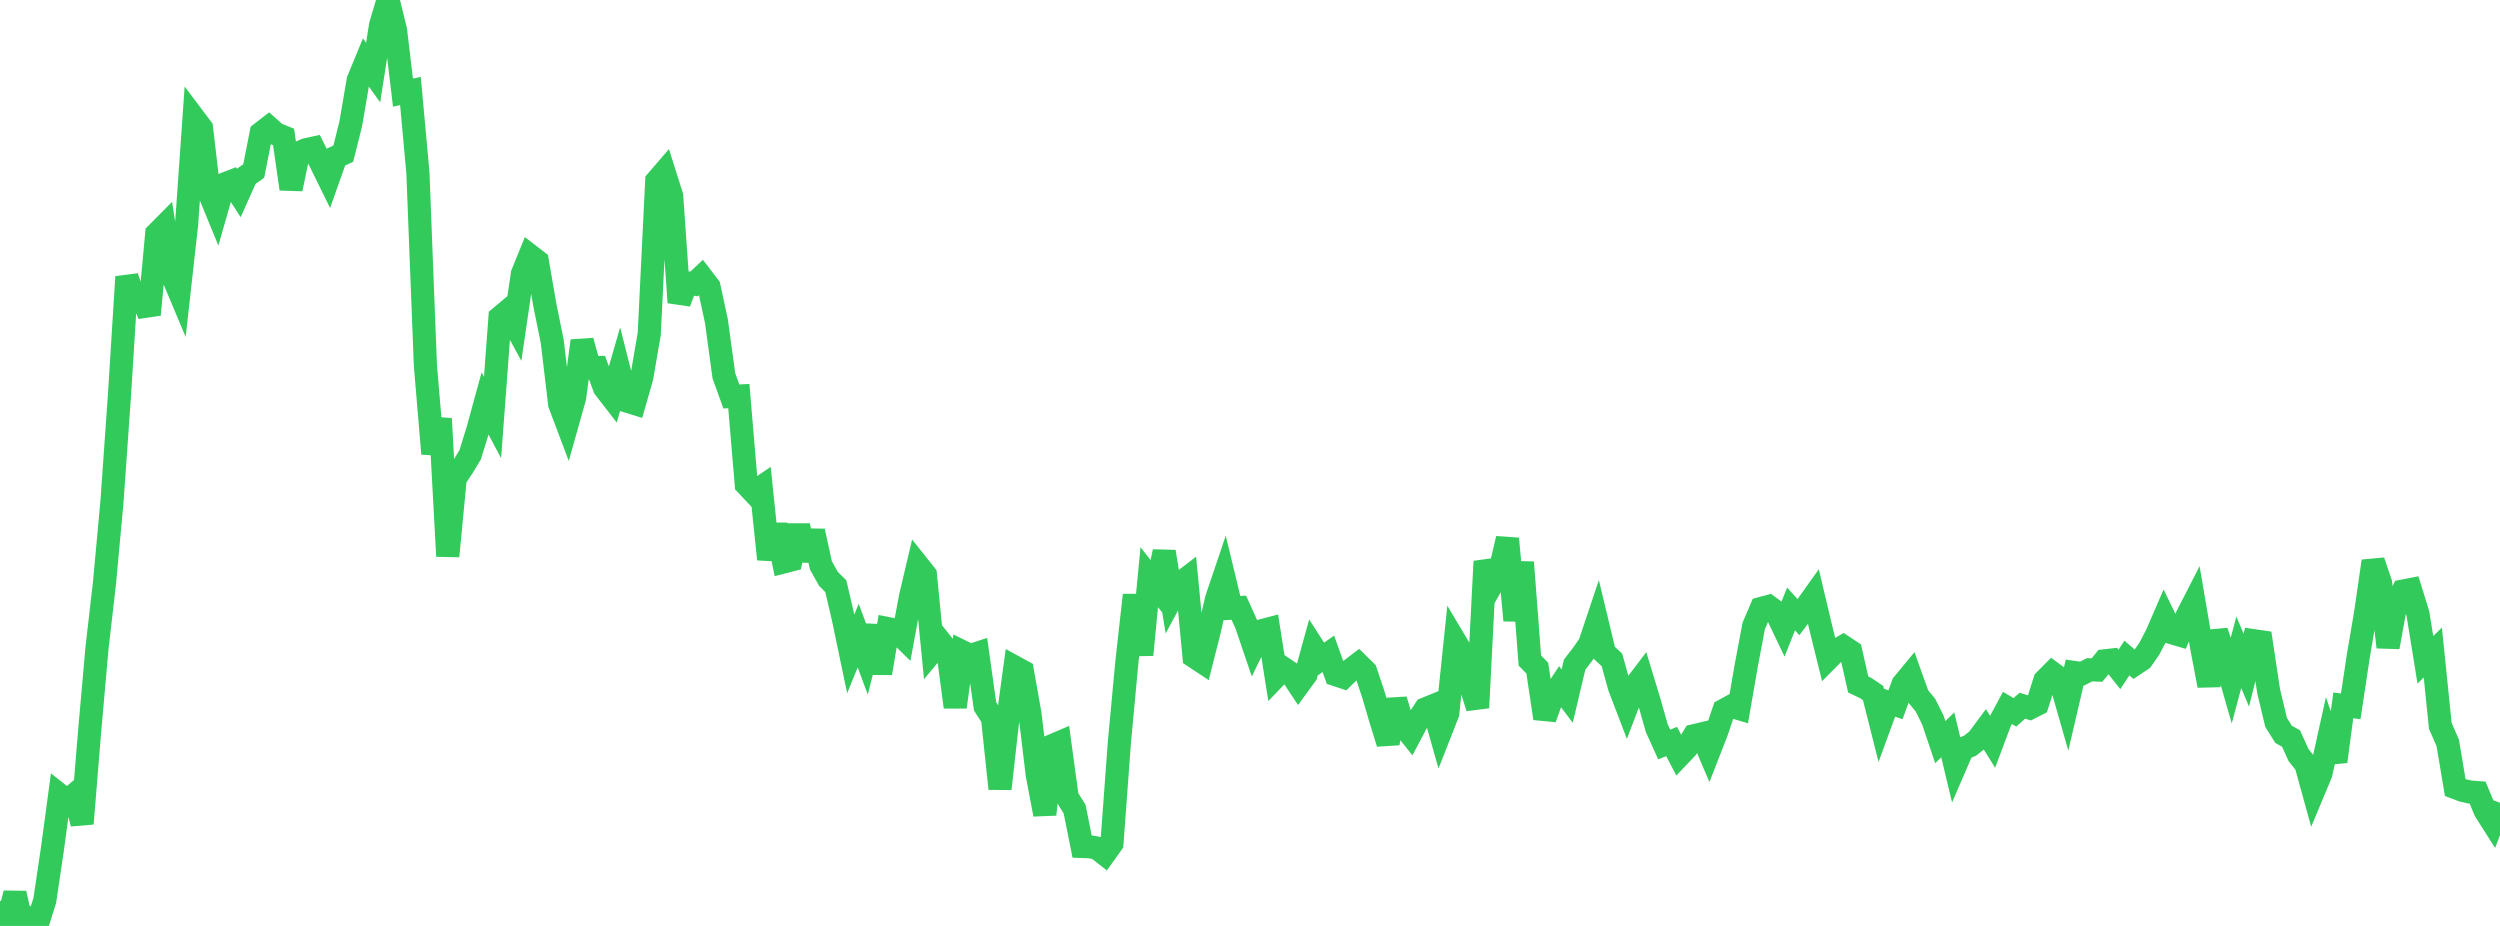 <?xml version="1.0" standalone="no"?>
<!DOCTYPE svg PUBLIC "-//W3C//DTD SVG 1.1//EN" "http://www.w3.org/Graphics/SVG/1.1/DTD/svg11.dtd">

<svg width="135" height="50" viewBox="0 0 135 50" preserveAspectRatio="none" 
  xmlns="http://www.w3.org/2000/svg"
  xmlns:xlink="http://www.w3.org/1999/xlink">


<polyline points="0.0, 48.661 0.403, 49.796 0.806, 48.243 1.209, 50.0 1.612, 49.652 2.015, 49.904 2.418, 48.624 2.821, 45.914 3.224, 42.932 3.627, 43.251 4.03, 42.91 4.433, 44.475 4.836, 39.534 5.239, 34.983 5.642, 31.483 6.045, 27.11 6.448, 21.387 6.851, 14.95 7.254, 16.162 7.657, 16.005 8.06, 16.991 8.463, 12.622 8.866, 12.216 9.269, 14.781 9.672, 15.739 10.075, 12.128 10.478, 6.384 10.881, 6.92 11.284, 10.376 11.687, 11.358 12.09, 9.952 12.493, 9.795 12.896, 10.421 13.299, 9.52 13.701, 9.235 14.104, 7.19 14.507, 6.877 14.91, 7.234 15.313, 7.396 15.716, 10.202 16.119, 8.265 16.522, 8.086 16.925, 7.999 17.328, 8.806 17.731, 9.626 18.134, 8.488 18.537, 8.297 18.94, 6.689 19.343, 4.331 19.746, 3.355 20.149, 3.92 20.552, 1.354 20.955, 0.0 21.358, 1.633 21.761, 5.002 22.164, 4.913 22.567, 9.326 22.97, 19.709 23.373, 24.501 23.776, 22.61 24.179, 30.035 24.582, 25.828 24.985, 25.228 25.388, 24.559 25.791, 23.261 26.194, 21.788 26.597, 22.544 27.0, 17.14 27.403, 16.804 27.806, 17.544 28.209, 14.79 28.612, 13.799 29.015, 14.11 29.418, 16.449 29.821, 18.443 30.224, 21.828 30.627, 22.894 31.03, 21.463 31.433, 18.407 31.836, 19.862 32.239, 19.849 32.642, 20.942 33.045, 21.462 33.448, 20.066 33.851, 21.658 34.254, 21.782 34.657, 20.371 35.06, 18.026 35.463, 9.775 35.866, 9.307 36.269, 10.579 36.672, 16.333 37.075, 15.269 37.478, 15.335 37.881, 14.957 38.284, 15.483 38.687, 17.342 39.09, 20.295 39.493, 21.409 39.896, 21.388 40.299, 26.159 40.701, 26.585 41.104, 26.312 41.507, 30.198 41.91, 28.343 42.313, 30.344 42.716, 30.24 43.119, 28.39 43.522, 30.245 43.925, 28.682 44.328, 30.526 44.731, 31.251 45.134, 31.656 45.537, 33.382 45.94, 35.308 46.343, 34.322 46.746, 35.406 47.149, 33.806 47.552, 36.351 47.955, 33.946 48.358, 34.026 48.761, 34.42 49.164, 32.237 49.567, 30.53 49.97, 31.038 50.373, 35.133 50.776, 34.651 51.179, 35.157 51.582, 38.18 51.985, 35.203 52.388, 35.401 52.791, 35.271 53.194, 38.145 53.597, 38.774 54.0, 42.591 54.403, 38.998 54.806, 36.03 55.209, 36.25 55.612, 38.517 56.015, 41.853 56.418, 43.979 56.821, 40.268 57.224, 40.095 57.627, 43.046 58.03, 43.696 58.433, 45.709 58.836, 45.723 59.239, 45.795 59.642, 46.11 60.045, 45.545 60.448, 40.074 60.851, 35.759 61.254, 32.137 61.657, 35.362 62.06, 31.166 62.463, 31.682 62.866, 29.79 63.269, 32.295 63.672, 31.551 64.075, 31.242 64.478, 35.453 64.881, 35.719 65.284, 34.134 65.687, 32.368 66.09, 31.174 66.493, 32.842 66.896, 32.815 67.299, 33.71 67.701, 34.893 68.104, 34.068 68.507, 33.962 68.91, 36.516 69.313, 36.095 69.716, 36.368 70.119, 36.977 70.522, 36.424 70.925, 34.963 71.328, 35.589 71.731, 35.305 72.134, 36.433 72.537, 36.566 72.94, 36.17 73.343, 35.863 73.746, 36.259 74.149, 37.461 74.552, 38.838 74.955, 40.139 75.358, 37.789 75.761, 39.153 76.164, 39.655 76.567, 38.895 76.97, 38.283 77.373, 38.119 77.776, 39.546 78.179, 38.52 78.582, 34.643 78.985, 35.319 79.388, 36.94 79.791, 38.216 80.194, 30.314 80.597, 31.501 81.0, 30.8 81.403, 29.088 81.806, 33.501 82.209, 30.365 82.612, 35.668 83.015, 36.08 83.418, 38.791 83.821, 37.662 84.224, 37.054 84.627, 37.59 85.03, 35.888 85.433, 35.369 85.836, 34.793 86.239, 33.589 86.642, 35.264 87.045, 35.636 87.448, 37.097 87.851, 38.15 88.254, 37.094 88.657, 36.566 89.06, 37.891 89.463, 39.314 89.866, 40.204 90.269, 40.043 90.672, 40.815 91.075, 40.391 91.478, 39.731 91.881, 39.634 92.284, 40.58 92.687, 39.548 93.09, 38.356 93.493, 38.137 93.896, 38.258 94.299, 35.931 94.701, 33.802 95.104, 32.858 95.507, 32.749 95.91, 33.051 96.313, 33.897 96.716, 32.886 97.119, 33.325 97.522, 32.789 97.925, 32.223 98.328, 33.923 98.731, 35.555 99.134, 35.148 99.537, 34.915 99.94, 35.181 100.343, 36.961 100.746, 37.154 101.149, 37.426 101.552, 39.025 101.955, 37.923 102.358, 38.054 102.761, 36.947 103.164, 36.459 103.567, 37.585 103.97, 38.072 104.373, 38.879 104.776, 40.075 105.179, 39.683 105.582, 41.364 105.985, 40.433 106.388, 40.263 106.791, 39.944 107.194, 39.403 107.597, 40.052 108.0, 38.976 108.403, 38.227 108.806, 38.465 109.209, 38.109 109.612, 38.234 110.015, 38.029 110.418, 36.749 110.821, 36.342 111.224, 36.638 111.627, 38.046 112.03, 36.317 112.433, 36.374 112.836, 36.168 113.239, 36.181 113.642, 35.687 114.045, 35.641 114.448, 36.148 114.851, 35.534 115.254, 35.881 115.657, 35.613 116.06, 35.038 116.463, 34.263 116.866, 33.332 117.269, 34.163 117.672, 34.282 118.075, 33.316 118.478, 32.53 118.881, 34.899 119.284, 37.024 119.687, 34.095 120.09, 35.328 120.493, 36.729 120.896, 35.222 121.299, 36.185 121.701, 34.598 122.104, 34.657 122.507, 37.329 122.91, 39.012 123.313, 39.654 123.716, 39.88 124.119, 40.77 124.522, 41.277 124.925, 42.737 125.328, 41.773 125.731, 39.949 126.134, 41.121 126.537, 38.091 126.94, 38.141 127.343, 35.467 127.746, 33.083 128.149, 30.304 128.552, 31.485 128.955, 34.944 129.358, 32.713 129.761, 31.918 130.164, 31.84 130.567, 33.141 130.97, 35.629 131.373, 35.238 131.776, 39.195 132.179, 40.117 132.582, 42.526 132.985, 42.679 133.388, 42.77 133.791, 42.801 134.194, 43.769 134.597, 44.405 135.0, 43.351" fill="none" stroke="#32ca5b" stroke-width="1.25"/>

</svg>